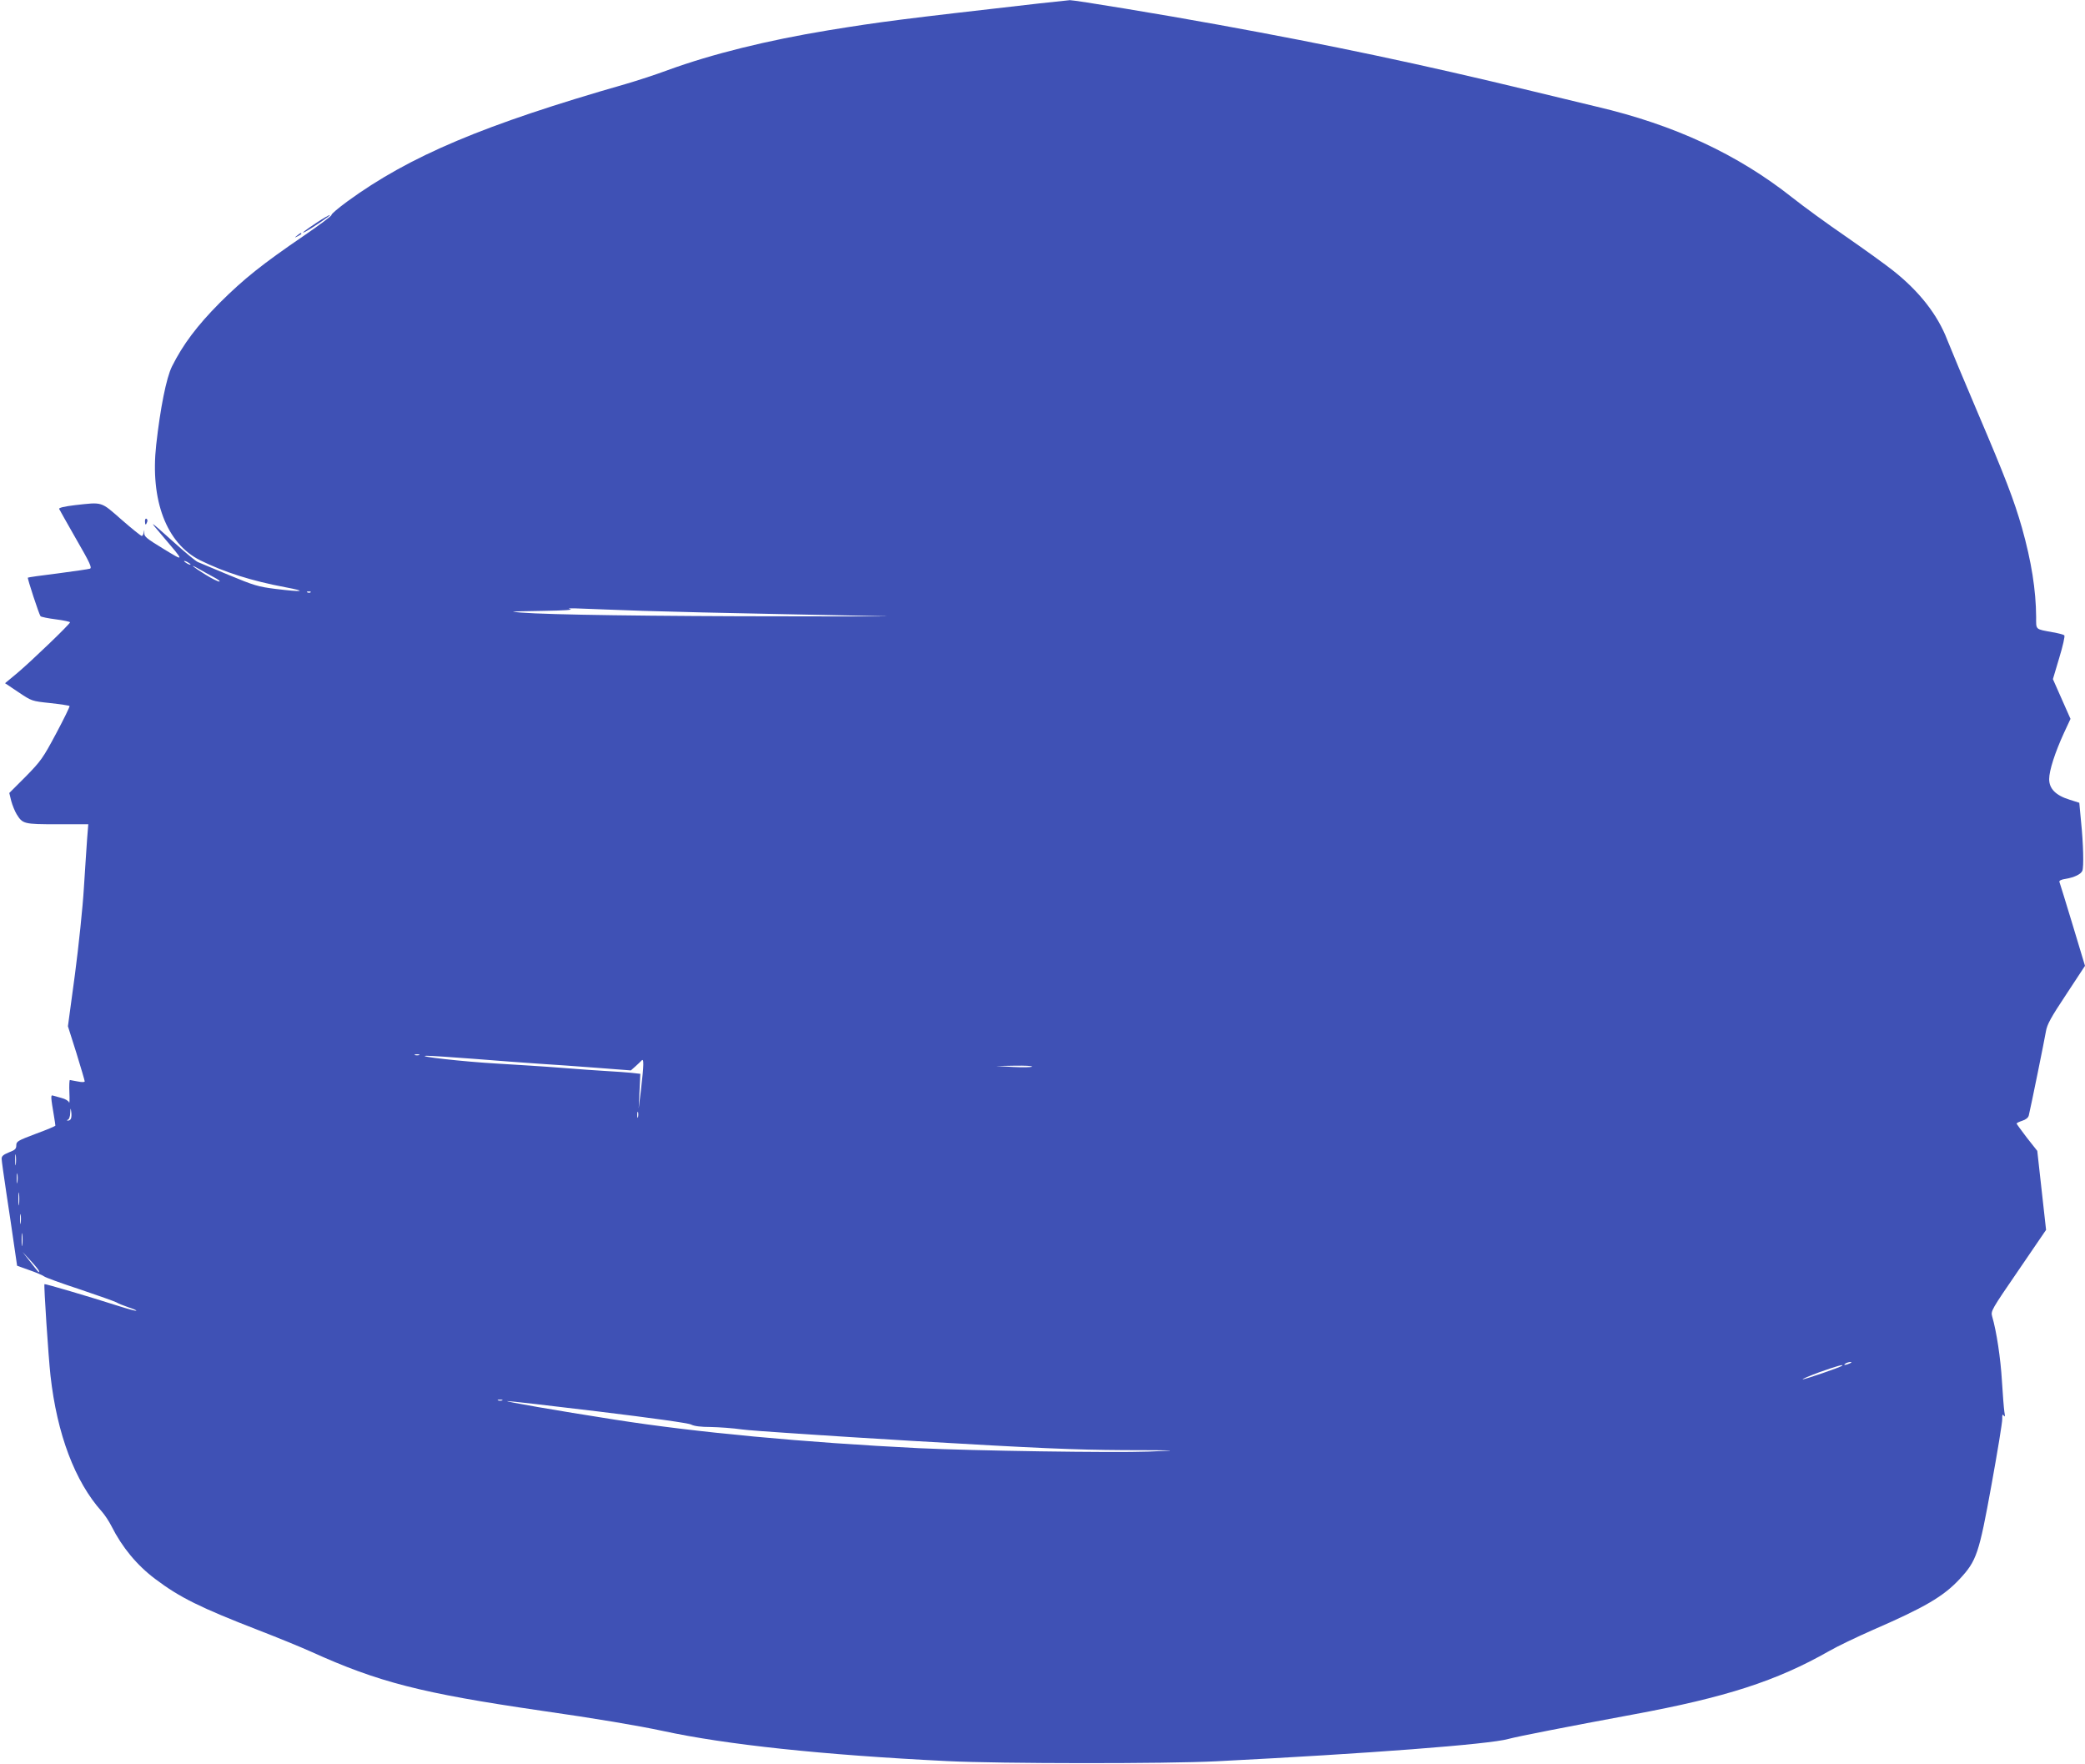 <?xml version="1.0" standalone="no"?>
<!DOCTYPE svg PUBLIC "-//W3C//DTD SVG 20010904//EN"
 "http://www.w3.org/TR/2001/REC-SVG-20010904/DTD/svg10.dtd">
<svg version="1.0" xmlns="http://www.w3.org/2000/svg"
 width="1280pt" height="1083pt" viewBox="0 0 1280 1083"
 preserveAspectRatio="xMidYMid meet">
<g transform="translate(0,1083) scale(0.1,-0.1)"
fill="#3f51b5" stroke="none">
<path d="M6380 10809 c-867 -99 -962 -111 -1295 -165 -376 -62 -712 -145 -984
-244 -75 -28 -192 -66 -261 -86 -869 -249 -1324 -441 -1707 -720 -57 -42 -101
-79 -98 -84 3 -4 -73 -61 -168 -126 -259 -177 -368 -264 -518 -413 -139 -140
-226 -256 -293 -390 -35 -70 -72 -257 -97 -481 -38 -341 63 -606 269 -709 147
-73 316 -127 524 -166 139 -26 109 -31 -62 -10 -104 13 -131 21 -285 85 -93
39 -180 75 -191 80 -12 5 -73 55 -135 111 -169 151 -169 152 -83 51 140 -165
139 -161 7 -81 -105 64 -119 76 -117 98 1 21 0 22 -3 4 -2 -13 -8 -23 -13 -23
-5 0 -61 45 -124 100 -129 113 -114 108 -286 89 -66 -8 -99 -16 -97 -23 3 -6
50 -90 105 -186 85 -147 98 -176 84 -181 -9 -3 -98 -16 -197 -29 -99 -12 -182
-24 -184 -26 -4 -4 69 -227 78 -237 4 -4 46 -13 94 -19 48 -6 87 -15 87 -18 0
-11 -239 -240 -322 -310 l-77 -64 82 -55 c82 -55 82 -55 195 -67 63 -7 116
-15 119 -18 3 -2 -34 -78 -82 -168 -81 -152 -94 -170 -187 -265 l-101 -101 12
-49 c7 -26 22 -63 33 -81 37 -60 44 -62 251 -62 l189 0 -7 -87 c-4 -49 -12
-185 -20 -303 -7 -119 -32 -357 -55 -532 l-43 -318 52 -164 c28 -91 51 -169
51 -174 0 -6 -18 -6 -42 -1 -24 4 -46 8 -49 9 -3 0 -5 -35 -3 -77 2 -43 1 -70
-2 -61 -3 10 -23 22 -47 28 -23 6 -47 13 -54 15 -12 4 -11 -13 8 -124 5 -30 9
-57 9 -61 0 -3 -54 -26 -120 -50 -111 -42 -120 -47 -120 -71 0 -22 -8 -29 -45
-43 -34 -14 -45 -23 -45 -39 0 -12 14 -110 30 -217 16 -107 38 -250 47 -317
l18 -123 75 -27 c41 -14 82 -32 90 -38 8 -7 107 -43 220 -80 113 -38 214 -74
225 -80 11 -7 44 -20 73 -30 29 -9 51 -19 49 -21 -3 -3 -53 11 -113 30 -185
59 -447 136 -451 133 -5 -5 24 -443 37 -562 40 -359 150 -650 315 -834 18 -20
45 -61 60 -91 65 -129 156 -239 268 -323 151 -114 277 -176 638 -316 114 -44
258 -103 320 -131 413 -187 675 -254 1408 -361 343 -49 601 -93 751 -125 387
-84 978 -147 1745 -185 324 -16 1342 -17 1655 -1 927 47 1675 104 1790 137 59
16 361 75 765 150 569 105 882 206 1205 390 52 30 172 87 265 128 322 140 435
206 535 313 105 113 119 155 196 579 37 204 67 386 66 405 -1 26 2 31 9 20 8
-11 9 -4 4 23 -3 20 -10 106 -15 190 -8 137 -33 304 -60 396 -9 33 -5 40 161
282 l170 249 -27 242 -27 243 -64 81 c-34 45 -63 84 -63 87 0 3 16 11 35 17
22 7 37 19 40 33 13 53 97 467 105 515 7 43 30 85 125 228 l115 175 -76 252
c-42 138 -78 256 -81 263 -3 8 11 15 39 19 53 9 94 29 102 50 9 24 6 164 -8
299 l-11 118 -60 19 c-84 26 -125 67 -125 126 0 53 36 164 91 284 l40 86 -54
122 -54 122 39 131 c22 72 36 134 31 138 -4 4 -37 13 -73 19 -107 20 -100 13
-100 94 -1 164 -29 341 -87 547 -49 171 -102 309 -273 710 -81 190 -164 389
-185 442 -59 155 -173 301 -336 429 -44 35 -173 128 -287 207 -114 78 -262
186 -330 240 -334 264 -721 445 -1199 557 -87 21 -266 64 -398 96 -682 165
-1231 281 -1930 408 -333 61 -881 151 -907 150 -13 -1 -97 -10 -188 -20z
m-5210 -3445 c0 -2 -9 0 -20 6 -11 6 -20 13 -20 16 0 2 9 0 20 -6 11 -6 20
-13 20 -16z m144 -78 c27 -14 41 -26 32 -26 -9 0 -47 19 -84 42 -79 49 -107
73 -42 36 25 -14 67 -38 94 -52z m593 -92 c-3 -3 -12 -4 -19 -1 -8 3 -5 6 6 6
11 1 17 -2 13 -5z m2043 -114 c151 -5 534 -14 850 -20 316 -6 604 -12 640 -13
36 -2 -369 -1 -900 0 -808 3 -1317 13 -1390 28 -8 1 75 4 185 5 129 2 188 6
165 11 -22 5 5 6 70 3 58 -2 229 -9 380 -14z m-1377 -2727 c-7 -2 -19 -2 -25
0 -7 3 -2 5 12 5 14 0 19 -2 13 -5z m337 -23 c140 -11 320 -25 400 -30 80 -5
239 -16 354 -25 l209 -16 26 23 c14 13 32 29 39 37 16 19 15 -25 -3 -179 l-14
-115 5 107 5 106 -53 6 c-29 3 -98 8 -153 11 -55 3 -181 12 -280 20 -99 8
-277 19 -395 26 -199 11 -510 46 -430 48 19 0 150 -8 290 -19z m3425 -48 c-6
-4 -57 -5 -115 -2 l-105 6 115 2 c62 1 110 -1 105 -6z m-5899 -318 c-3 -8 -11
-14 -18 -13 -10 0 -10 2 0 6 6 2 13 21 13 41 2 32 3 33 6 9 3 -16 2 -35 -1
-43z m3481 9 c-3 -10 -5 -4 -5 12 0 17 2 24 5 18 2 -7 2 -21 0 -30z m-3820
-290 c-2 -16 -4 -3 -4 27 0 30 2 43 4 28 2 -16 2 -40 0 -55z m10 -110 c-2 -16
-4 -5 -4 22 0 28 2 40 4 28 2 -13 2 -35 0 -50z m10 -135 c-2 -18 -4 -4 -4 32
0 36 2 50 4 33 2 -18 2 -48 0 -65z m10 -115 c-2 -16 -4 -5 -4 22 0 28 2 40 4
28 2 -13 2 -35 0 -50z m10 -135 c-2 -18 -4 -4 -4 32 0 36 2 50 4 33 2 -18 2
-48 0 -65z m103 -162 c0 -12 -1 -10 -59 64 l-43 55 51 -55 c28 -30 51 -59 51
-64z m11115 -566 c-27 -12 -43 -12 -25 0 8 5 22 9 30 9 10 0 8 -3 -5 -9z m-46
-14 c-10 -9 -233 -86 -242 -83 -5 1 42 21 104 44 102 36 150 50 138 39z
m-8226 -213 c-7 -2 -19 -2 -25 0 -7 3 -2 5 12 5 14 0 19 -2 13 -5z m592 -68
c337 -41 551 -71 568 -80 19 -10 60 -15 120 -15 51 -1 137 -7 192 -15 55 -8
523 -39 1040 -70 785 -46 999 -55 1300 -57 353 -1 356 -1 155 -9 -220 -8
-1072 5 -1410 21 -706 35 -1368 97 -1865 175 -365 57 -686 113 -660 114 11 1
263 -28 560 -64z"/>
<path d="M1945 9464 c-71 -47 -107 -75 -70 -56 48 26 159 102 150 102 -6 0
-42 -21 -80 -46z"/>
<path d="M1824 9384 c-18 -14 -18 -15 4 -4 12 6 22 13 22 15 0 8 -5 6 -26 -11z"/>
<path d="M890 7631 c0 -25 6 -27 13 -6 4 8 2 17 -3 20 -6 4 -10 -3 -10 -14z"/>
</g>
</svg>
